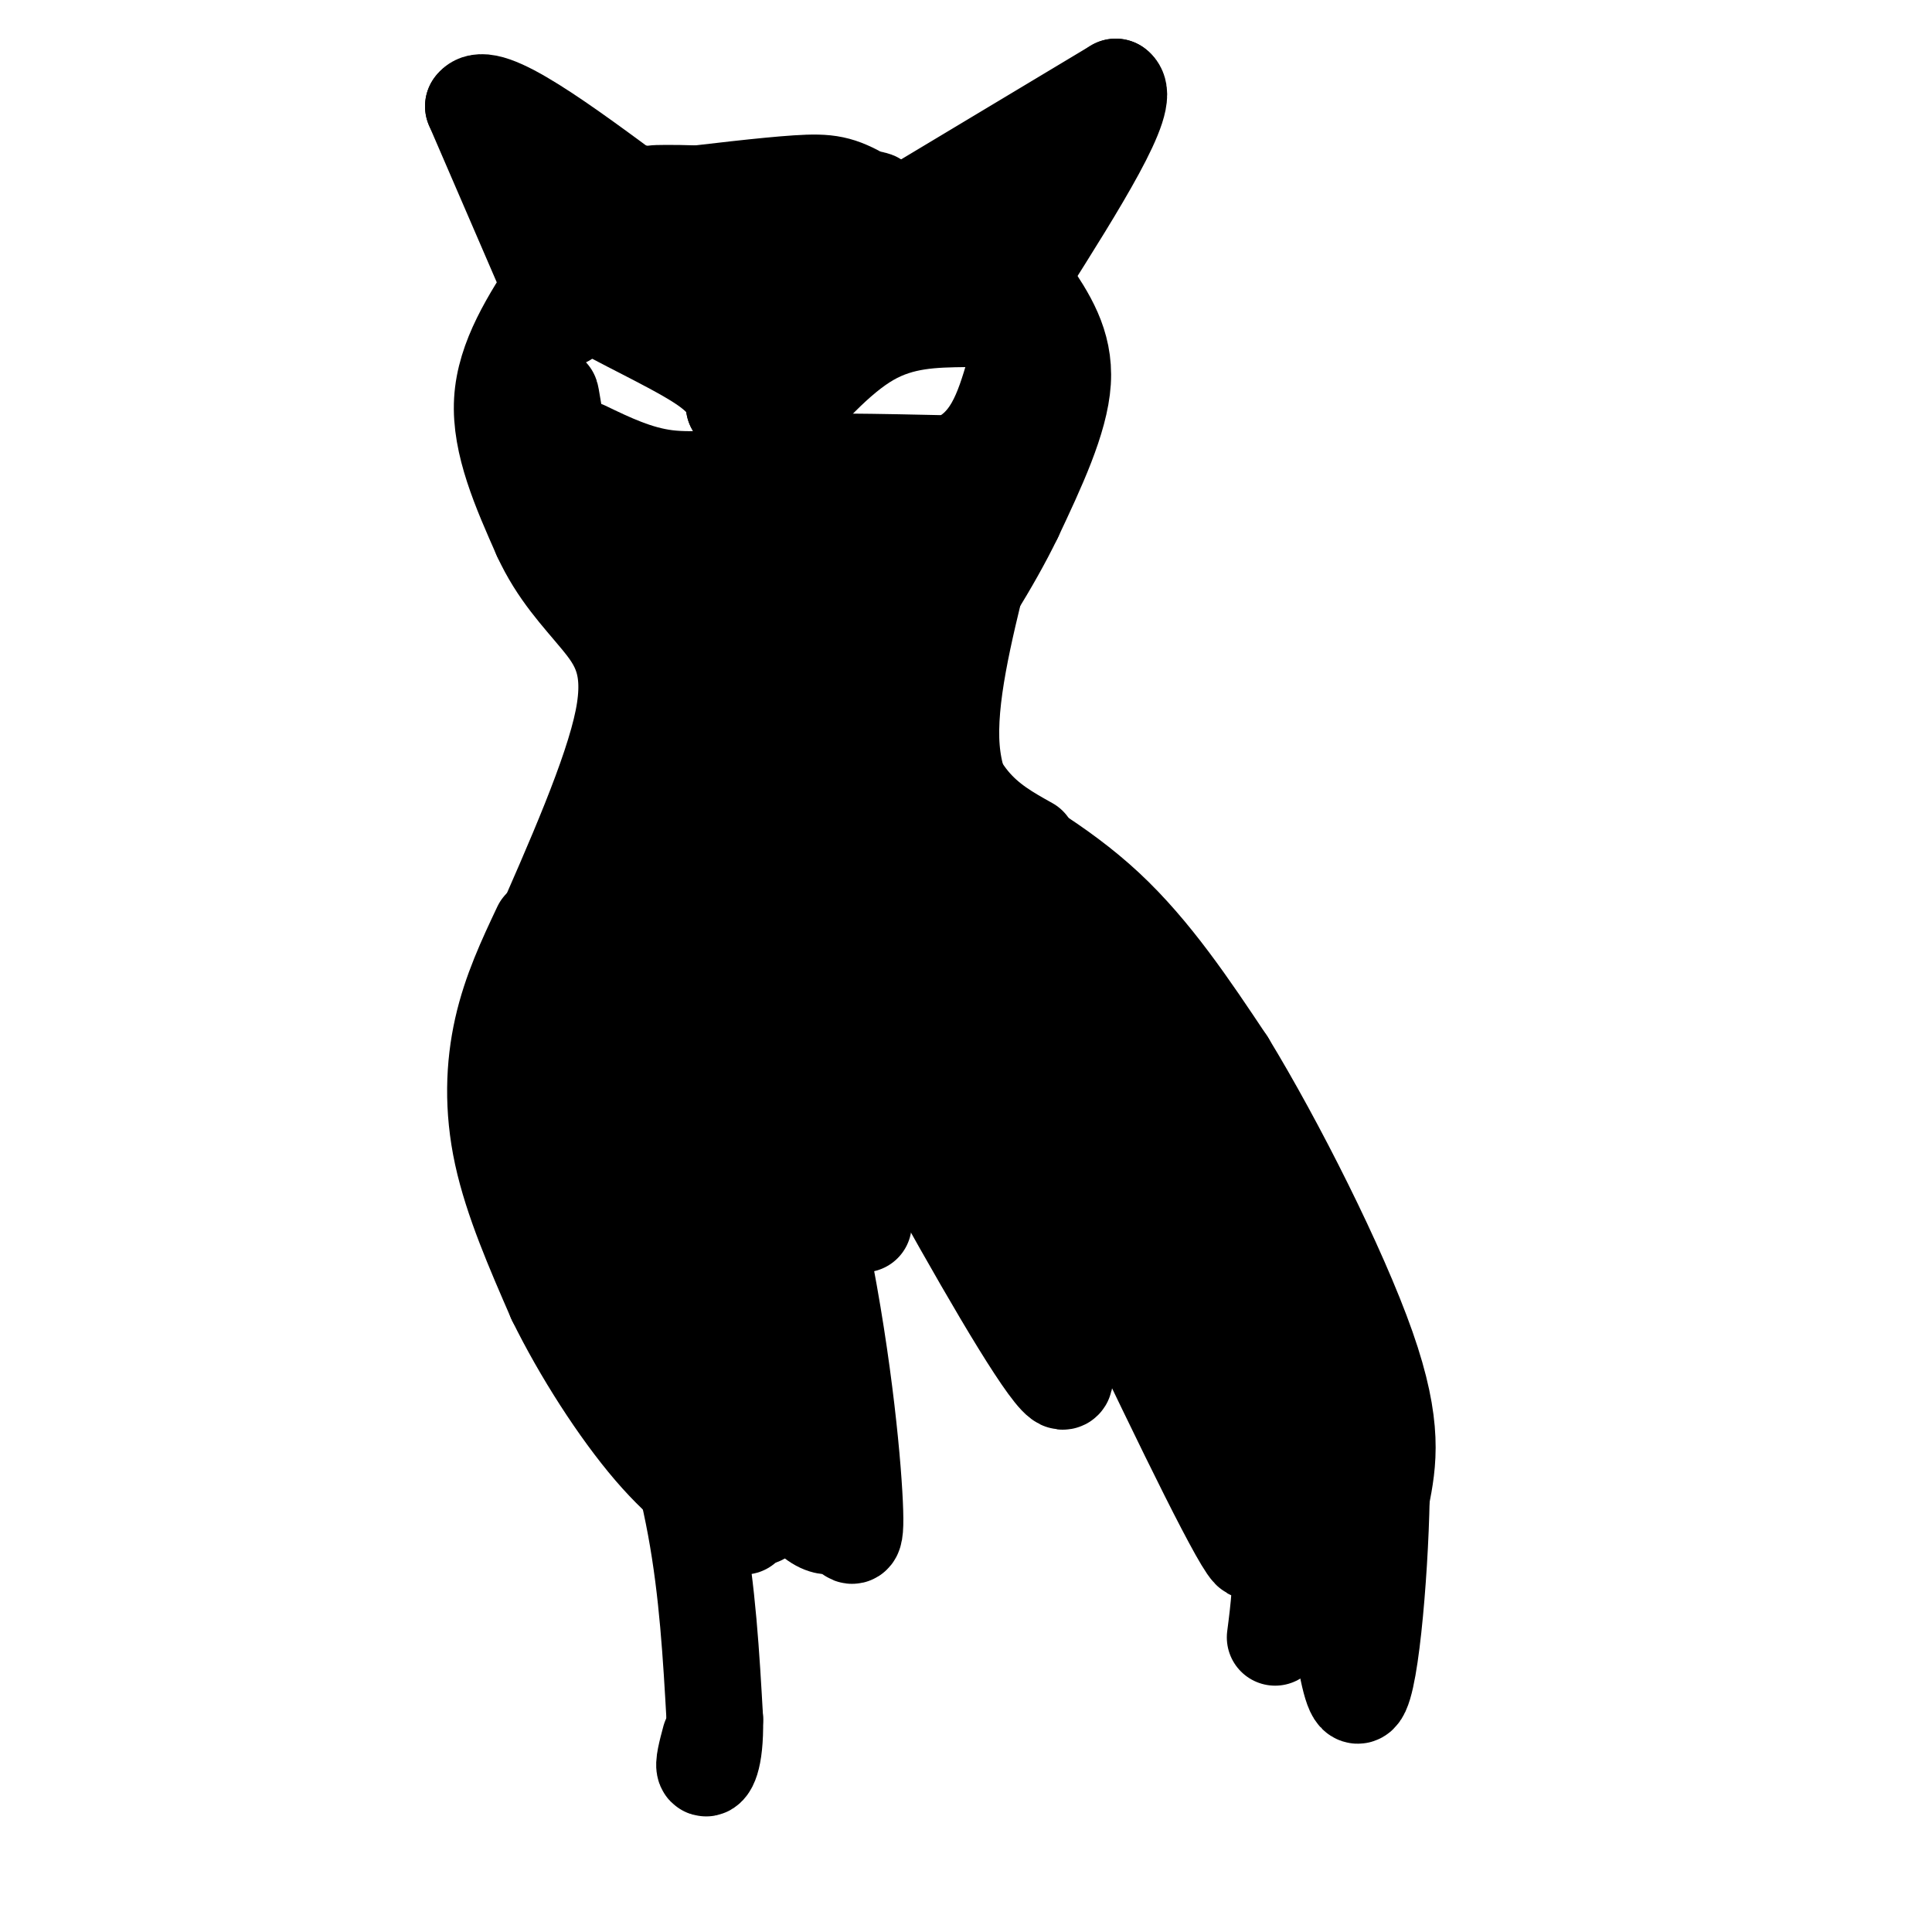 <svg viewBox='0 0 400 400' version='1.1' xmlns='http://www.w3.org/2000/svg' xmlns:xlink='http://www.w3.org/1999/xlink'><g fill='none' stroke='#000000' stroke-width='20' stroke-linecap='round' stroke-linejoin='round'><path d='M117,66c0.000,0.000 -19.000,-44.000 -19,-44'/><path d='M98,22c2.667,-4.000 18.833,8.000 35,20'/><path d='M133,42c7.489,5.733 8.711,10.067 7,13c-1.711,2.933 -6.356,4.467 -11,6'/><path d='M129,61c-2.732,0.683 -4.062,-0.611 -6,-1c-1.938,-0.389 -4.483,0.126 0,3c4.483,2.874 15.995,8.107 22,12c6.005,3.893 6.502,6.447 7,9'/><path d='M152,84c1.500,2.333 1.750,3.667 2,5'/><path d='M132,40c0.000,0.000 51.000,10.000 51,10'/><path d='M183,50c7.464,0.155 0.625,-4.458 -11,-7c-11.625,-2.542 -28.036,-3.012 -34,-3c-5.964,0.012 -1.482,0.506 3,1'/><path d='M141,41c7.267,-0.244 23.933,-1.356 34,0c10.067,1.356 13.533,5.178 17,9'/><path d='M192,50c0.190,-0.429 -7.833,-6.000 -13,-9c-5.167,-3.000 -7.476,-3.429 -14,-3c-6.524,0.429 -17.262,1.714 -28,3'/><path d='M137,41c3.690,0.429 26.917,0.000 37,0c10.083,-0.000 7.024,0.429 8,3c0.976,2.571 5.988,7.286 11,12'/><path d='M191,42c0.000,0.000 40.000,-24.000 40,-24'/><path d='M231,18c3.500,2.333 -7.750,20.167 -19,38'/><path d='M208,41c3.333,6.250 6.667,12.500 -8,12c-14.667,-0.500 -47.333,-7.750 -80,-15'/><path d='M120,38c-13.067,-0.733 -5.733,4.933 1,8c6.733,3.067 12.867,3.533 19,4'/><path d='M160,89c6.667,-7.583 13.333,-15.167 20,-19c6.667,-3.833 13.333,-3.917 20,-4'/><path d='M200,66c-0.222,-1.556 -10.778,-3.444 -19,-3c-8.222,0.444 -14.111,3.222 -20,6'/><path d='M161,69c-3.324,-0.339 -1.634,-4.188 -4,-7c-2.366,-2.812 -8.789,-4.589 -11,-4c-2.211,0.589 -0.211,3.543 4,5c4.211,1.457 10.632,1.416 15,0c4.368,-1.416 6.684,-4.208 9,-7'/><path d='M174,56c2.833,-1.167 5.417,-0.583 8,0'/><path d='M208,56c1.844,2.711 3.689,5.422 6,8c2.311,2.578 5.089,5.022 2,15c-3.089,9.978 -12.044,27.489 -21,45'/><path d='M195,124c-4.036,11.714 -3.625,18.500 -2,25c1.625,6.500 4.464,12.714 8,17c3.536,4.286 7.768,6.643 12,9'/><path d='M115,58c-5.250,8.083 -10.500,16.167 -11,25c-0.500,8.833 3.750,18.417 8,28'/><path d='M112,111c3.440,7.488 8.042,12.208 12,17c3.958,4.792 7.274,9.655 5,21c-2.274,11.345 -10.137,29.173 -18,47'/><path d='M114,196c-2.030,8.310 -4.060,16.619 -3,27c1.060,10.381 5.208,22.833 7,30c1.792,7.167 1.226,9.048 6,17c4.774,7.952 14.887,21.976 25,36'/><path d='M149,306c6.484,8.030 10.193,10.105 8,6c-2.193,-4.105 -10.289,-14.389 -17,-27c-6.711,-12.611 -12.038,-27.549 -15,-44c-2.962,-16.451 -3.561,-34.415 -2,-46c1.561,-11.585 5.280,-16.793 9,-22'/><path d='M132,173c3.884,-8.625 9.093,-19.188 11,-26c1.907,-6.812 0.514,-9.872 -1,-14c-1.514,-4.128 -3.147,-9.322 -7,-15c-3.853,-5.678 -9.927,-11.839 -16,-18'/><path d='M119,100c-3.689,-7.333 -4.911,-16.667 -5,-18c-0.089,-1.333 0.956,5.333 2,12'/><path d='M116,94c1.155,2.988 3.042,4.458 7,6c3.958,1.542 9.988,3.155 15,3c5.012,-0.155 9.006,-2.077 13,-4'/><path d='M151,99c-0.111,-0.356 -6.889,0.756 -13,0c-6.111,-0.756 -11.556,-3.378 -17,-6'/><path d='M157,100c-1.833,-1.667 -3.667,-3.333 3,-4c6.667,-0.667 21.833,-0.333 37,0'/><path d='M197,96c8.333,-3.167 10.667,-11.083 13,-19'/><path d='M210,77c2.964,-1.393 3.875,4.625 -3,13c-6.875,8.375 -21.536,19.107 -25,21c-3.464,1.893 4.268,-5.054 12,-12'/><path d='M194,99c0.727,-2.450 -3.455,-2.574 -7,1c-3.545,3.574 -6.455,10.847 -7,29c-0.545,18.153 1.273,47.187 2,46c0.727,-1.187 0.364,-32.593 0,-64'/><path d='M182,111c-2.573,-6.159 -9.004,10.444 -13,25c-3.996,14.556 -5.556,27.067 -7,28c-1.444,0.933 -2.774,-9.710 -1,-23c1.774,-13.290 6.650,-29.226 5,-32c-1.650,-2.774 -9.825,7.613 -18,18'/><path d='M148,127c0.542,-2.764 10.896,-18.676 12,-24c1.104,-5.324 -7.041,-0.062 -12,5c-4.959,5.062 -6.731,9.924 -9,10c-2.269,0.076 -5.034,-4.633 -1,7c4.034,11.633 14.867,39.610 20,51c5.133,11.390 4.567,6.195 4,1'/><path d='M213,60c3.750,5.583 7.500,11.167 7,19c-0.500,7.833 -5.250,17.917 -10,28'/><path d='M210,107c-4.667,9.667 -11.333,19.833 -18,30'/><path d='M203,117c-3.417,13.833 -6.833,27.667 -6,38c0.833,10.333 5.917,17.167 11,24'/><path d='M196,166c11.667,6.500 23.333,13.000 33,22c9.667,9.000 17.333,20.500 25,32'/><path d='M254,220c10.200,16.711 23.200,42.489 29,59c5.800,16.511 4.400,23.756 3,31'/><path d='M286,310c-0.289,16.378 -2.511,41.822 -5,41c-2.489,-0.822 -5.244,-27.911 -8,-55'/><path d='M273,296c-2.144,-13.478 -3.502,-19.675 -6,-27c-2.498,-7.325 -6.134,-15.780 -14,-28c-7.866,-12.220 -19.962,-28.206 -33,-40c-13.038,-11.794 -27.019,-19.397 -41,-27'/><path d='M179,174c-9.886,-9.511 -14.101,-19.790 -4,-4c10.101,15.790 34.518,57.647 31,54c-3.518,-3.647 -34.970,-52.798 -47,-69c-12.030,-16.202 -4.637,0.544 -2,12c2.637,11.456 0.518,17.623 4,33c3.482,15.377 12.566,39.965 16,49c3.434,9.035 1.217,2.518 -1,-4'/><path d='M176,245c-8.233,-18.313 -28.316,-62.096 -36,-73c-7.684,-10.904 -2.968,11.070 0,28c2.968,16.930 4.190,28.815 11,44c6.810,15.185 19.209,33.670 21,39c1.791,5.330 -7.027,-2.494 -17,-19c-9.973,-16.506 -21.100,-41.694 -26,-51c-4.900,-9.306 -3.571,-2.732 2,14c5.571,16.732 15.385,43.620 23,60c7.615,16.380 13.033,22.251 14,23c0.967,0.749 -2.516,-3.626 -6,-8'/><path d='M162,302c-6.780,-11.477 -20.731,-36.170 -21,-35c-0.269,1.170 13.145,28.205 21,40c7.855,11.795 10.153,8.352 12,9c1.847,0.648 3.245,5.388 3,-3c-0.245,-8.388 -2.132,-29.905 -7,-54c-4.868,-24.095 -12.717,-50.768 -16,-65c-3.283,-14.232 -1.999,-16.024 0,-17c1.999,-0.976 4.714,-1.136 6,0c1.286,1.136 1.143,3.568 1,6'/><path d='M161,183c15.714,30.155 54.500,102.542 59,103c4.500,0.458 -25.286,-71.012 -33,-94c-7.714,-22.988 6.643,2.506 21,28'/><path d='M208,220c10.611,19.384 26.638,53.845 38,77c11.362,23.155 18.059,35.003 9,11c-9.059,-24.003 -33.874,-83.858 -40,-101c-6.126,-17.142 6.437,8.429 19,34'/><path d='M234,241c7.655,13.714 17.292,31.000 23,45c5.708,14.000 7.488,24.714 8,33c0.512,8.286 -0.244,14.143 -1,20'/><path d='M133,275c4.250,13.750 8.500,27.500 11,41c2.500,13.500 3.250,26.750 4,40'/><path d='M148,356c0.133,8.711 -1.533,10.489 -2,10c-0.467,-0.489 0.267,-3.244 1,-6'/><path d='M112,192c-3.133,6.644 -6.267,13.289 -8,21c-1.733,7.711 -2.067,16.489 0,26c2.067,9.511 6.533,19.756 11,30'/><path d='M115,269c5.311,10.844 13.089,22.956 20,31c6.911,8.044 12.956,12.022 19,16'/></g>
</svg>
